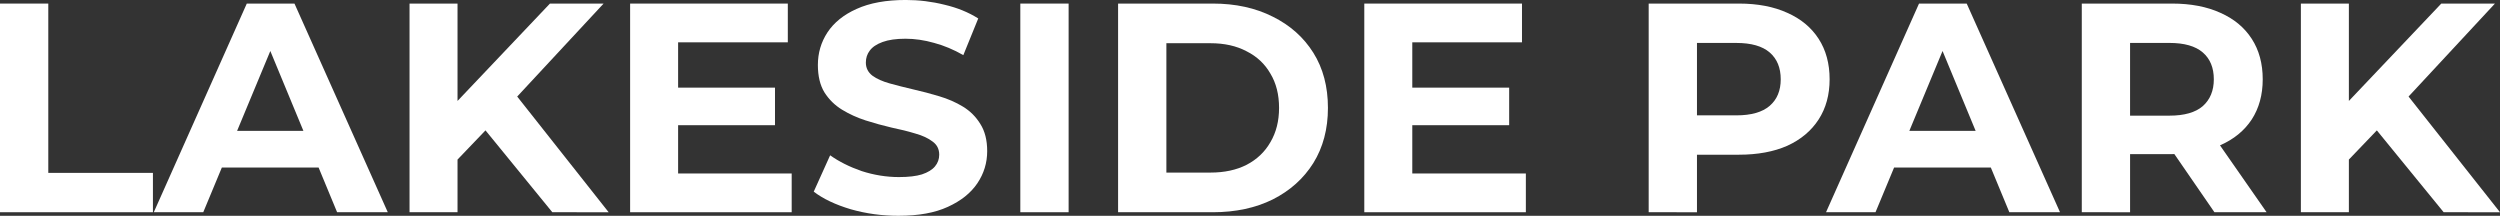<?xml version="1.0" encoding="UTF-8" standalone="no"?>
<!-- Created with Inkscape (http://www.inkscape.org/) -->

<svg
   width="189.359mm"
   height="16.346mm"
   viewBox="0 0 189.359 16.346"
   version="1.1"
   id="svg5"
   xmlns="http://www.w3.org/2000/svg"
   xmlns:svg="http://www.w3.org/2000/svg">
  <rect x="0" y="0" width="189.359" height="16.346" fill="#333333" stroke="none"/>
  <defs
     id="defs2" />
  <g
     id="layer1"
     transform="translate(206.176,-143.068)">
    <g
       aria-label="LAKESIDE PARK"
       id="text236"
       style="font-size:22.578px;font-family:Montserrat;-inkscape-font-specification:'Montserrat, @wght=700';font-variation-settings:'wght' 700;text-align:center;text-anchor:middle;opacity:1;fill:#000000;stroke-width:0.627">
      <path
         d="m -206.176,159.143 v -15.804 h 3.658 v 12.824 h 7.925 v 2.98 z"
         style="fill:#ffffff;stroke-width:0.627"
         id="path289" />
      <path
         d="m -194.527,159.143 7.044,-15.804 h 3.612 l 7.067,15.804 h -3.838 l -5.78,-13.953 h 1.445 l -5.803,13.953 z m 3.522,-3.387 0.971,-2.777 h 8.128 l 0.993,2.777 z"
         style="fill:#ffffff;stroke-width:0.627"
         id="path291" />
      <path
         d="m -171.882,155.531 -0.203,-4.222 7.564,-7.97 h 4.064 l -6.819,7.338 -2.032,2.167 z m -3.274,3.612 v -15.804 h 3.635 v 15.804 z m 10.815,0 -5.622,-6.886 2.393,-2.596 7.496,9.483 z"
         style="fill:#ffffff;stroke-width:0.627"
         id="path293" />
      <path
         d="m -155.084,149.706 h 7.609 v 2.845 h -7.609 z m 0.271,6.502 h 8.602 v 2.935 h -12.237 v -15.804 h 11.944 v 2.935 h -8.309 z"
         style="fill:#ffffff;stroke-width:0.627"
         id="path295" />
      <path
         d="m -138.105,159.414 q -1.897,0 -3.635,-0.497 -1.738,-0.519 -2.8,-1.332 l 1.242,-2.754 q 1.016,0.722 2.393,1.197 1.4,0.452 2.822,0.452 1.084,0 1.738,-0.203 0.677,-0.226 0.993,-0.61 0.316,-0.384 0.316,-0.881 0,-0.632 -0.497,-0.993 -0.497,-0.384 -1.31,-0.61 -0.813,-0.248 -1.806,-0.452 -0.971,-0.226 -1.964,-0.542 -0.971,-0.316 -1.784,-0.813 -0.813,-0.497 -1.332,-1.31 -0.497,-0.813 -0.497,-2.077 0,-1.355 0.722,-2.461 0.745,-1.129 2.213,-1.784 1.49,-0.677 3.725,-0.677 1.49,0 2.935,0.361 1.445,0.339 2.551,1.039 l -1.129,2.777 q -1.106,-0.632 -2.213,-0.926 -1.106,-0.316 -2.167,-0.316 -1.061,0 -1.738,0.248 -0.677,0.248 -0.971,0.655 -0.294,0.384 -0.294,0.903 0,0.61 0.497,0.993 0.497,0.361 1.31,0.587 0.813,0.226 1.784,0.452 0.993,0.226 1.964,0.519 0.993,0.294 1.806,0.79 0.813,0.497 1.31,1.31 0.519,0.813 0.519,2.055 0,1.332 -0.745,2.438 -0.745,1.106 -2.235,1.784 -1.468,0.677 -3.725,0.677 z"
         style="fill:#ffffff;stroke-width:0.627"
         id="path297" />
      <path
         d="m -128.893,159.143 v -15.804 h 3.658 v 15.804 z"
         style="fill:#ffffff;stroke-width:0.627"
         id="path299" />
      <path
         d="m -121.488,159.143 v -15.804 h 7.18 q 2.574,0 4.538,0.993 1.964,0.971 3.071,2.732 1.106,1.761 1.106,4.177 0,2.393 -1.106,4.177 -1.106,1.761 -3.071,2.754 -1.964,0.971 -4.538,0.971 z m 3.658,-3.003 h 3.342 q 1.58,0 2.732,-0.587 1.174,-0.61 1.806,-1.716 0.655,-1.106 0.655,-2.596 0,-1.513 -0.655,-2.596 -0.632,-1.106 -1.806,-1.693 -1.151,-0.61 -2.732,-0.61 h -3.342 z"
         style="fill:#ffffff;stroke-width:0.627"
         id="path301" />
      <path
         d="m -99.475,149.706 h 7.609 v 2.845 h -7.609 z m 0.271,6.502 h 8.602 v 2.935 h -12.237 v -15.804 h 11.944 v 2.935 h -8.309 z"
         style="fill:#ffffff;stroke-width:0.627"
         id="path303" />
      <path
         d="m -81.299,159.143 v -15.804 h 6.841 q 2.122,0 3.658,0.7 1.535,0.677 2.371,1.964 0.835,1.287 0.835,3.071 0,1.761 -0.835,3.048 -0.835,1.287 -2.371,1.987 -1.535,0.677 -3.658,0.677 h -4.809 l 1.626,-1.648 v 6.006 z m 3.658,-5.599 -1.626,-1.738 h 4.606 q 1.693,0 2.529,-0.722 0.835,-0.722 0.835,-2.009 0,-1.31 -0.835,-2.032 -0.835,-0.722 -2.529,-0.722 h -4.606 l 1.626,-1.738 z"
         style="fill:#ffffff;stroke-width:0.627"
         id="path305" />
      <path
         d="m -67.866,159.143 7.044,-15.804 h 3.612 l 7.067,15.804 h -3.838 l -5.78,-13.953 h 1.445 l -5.802,13.953 z m 3.522,-3.387 0.971,-2.777 h 8.128 l 0.993,2.777 z"
         style="fill:#ffffff;stroke-width:0.627"
         id="path307" />
      <path
         d="m -48.494,159.143 v -15.804 h 6.841 q 2.122,0 3.658,0.7 1.535,0.677 2.371,1.964 0.835,1.287 0.835,3.071 0,1.761 -0.835,3.048 -0.835,1.264 -2.371,1.942 -1.535,0.677 -3.658,0.677 h -4.809 l 1.626,-1.603 v 6.006 z m 10.047,0 -3.951,-5.735 h 3.906 l 3.996,5.735 z m -6.39,-5.599 -1.626,-1.716 h 4.606 q 1.693,0 2.529,-0.722 0.835,-0.745 0.835,-2.032 0,-1.31 -0.835,-2.032 -0.835,-0.722 -2.529,-0.722 h -4.606 l 1.626,-1.738 z"
         style="fill:#ffffff;stroke-width:0.627"
         id="path309" />
      <path
         d="m -28.625,155.531 -0.203,-4.222 7.564,-7.97 h 4.064 l -6.818,7.338 -2.032,2.167 z m -3.274,3.612 v -15.804 h 3.635 v 15.804 z m 10.815,0 -5.622,-6.886 2.393,-2.596 7.496,9.483 z"
         style="fill:#ffffff;stroke-width:0.627"
         id="path311" />
    </g>
  </g>
</svg>
